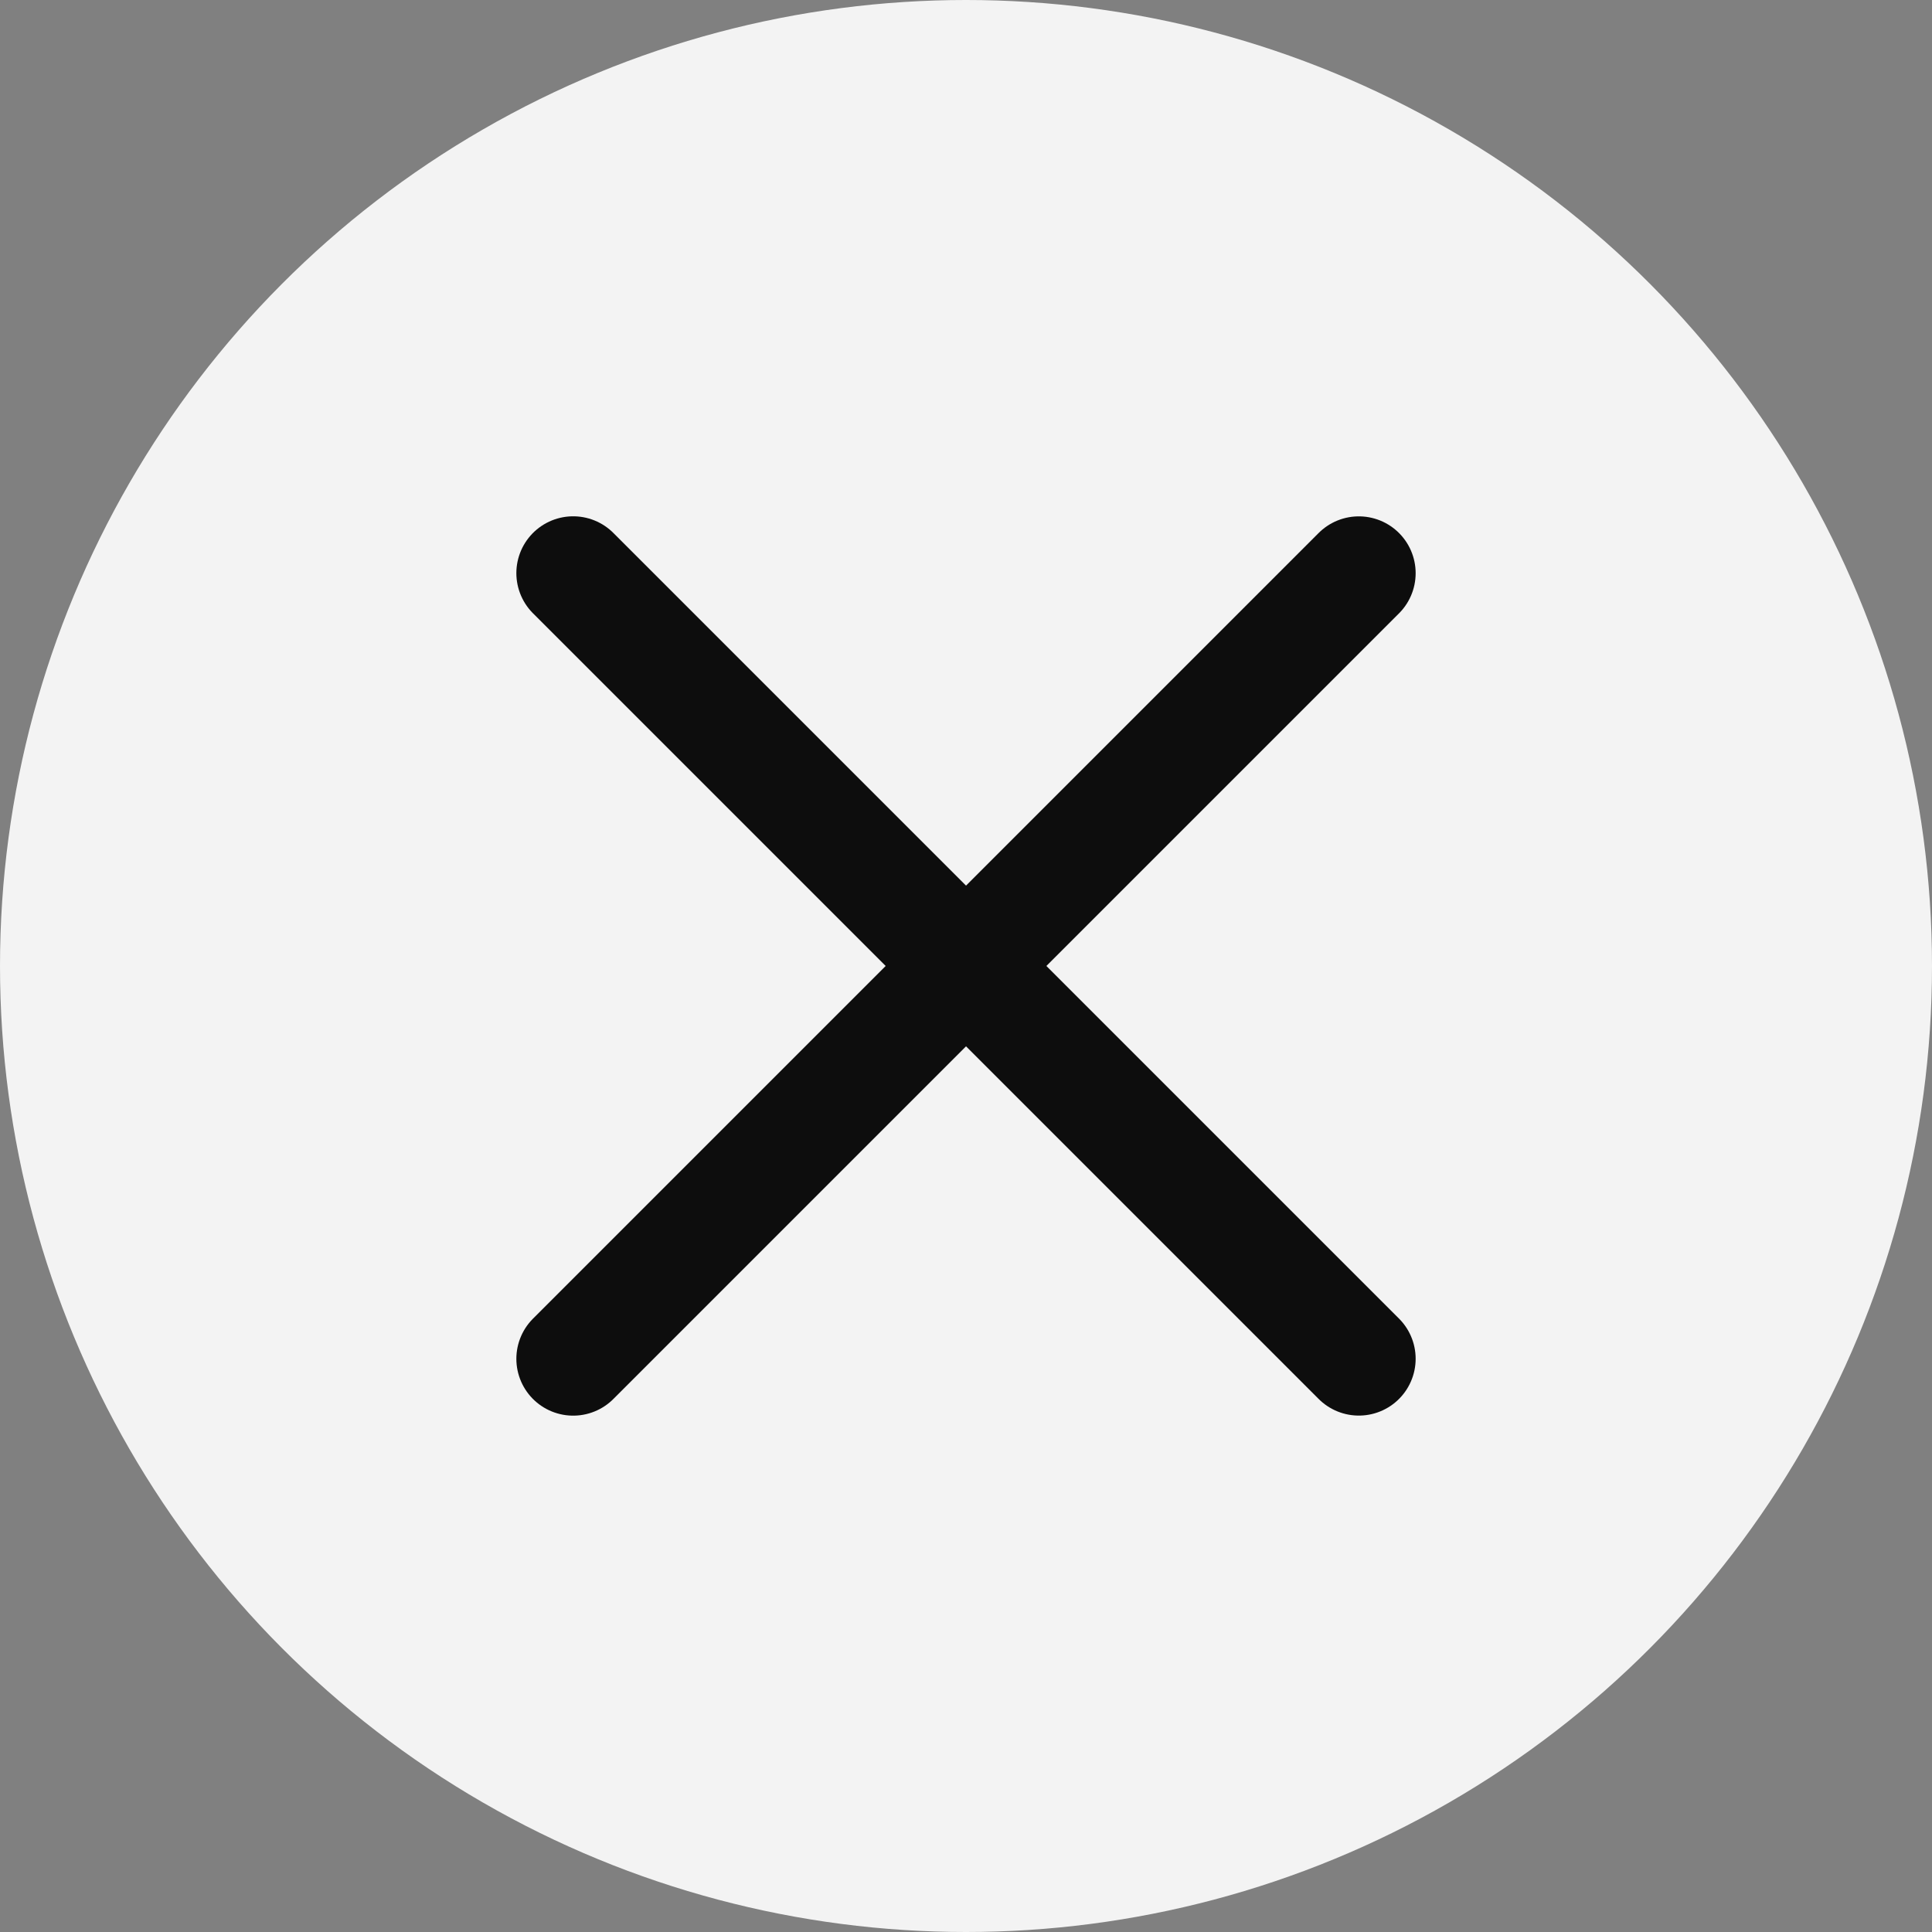 <svg xmlns="http://www.w3.org/2000/svg" width="34" height="34" viewBox="0 0 34 34">
  <rect x="0" y="0" width="34" height="34" fill="#808080" stroke="none"/>
  <g id="グループ_60" data-name="グループ 60" transform="translate(-1716 -511)" opacity="0.9">
    <circle id="楕円形_1" data-name="楕円形 1" cx="17" cy="17" r="17" transform="translate(1716 511)" fill="#fff"/>
    <path id="パス_15" data-name="パス 15" d="M1722.58,518.542l13.826,13.826" transform="translate(3.507 2.544)" fill="none" stroke="#000" stroke-linecap="round" stroke-width="2"/>
    <path id="パス_16" data-name="パス 16" d="M1722.58,532.369l13.826-13.826" transform="translate(3.507 2.544)" fill="none" stroke="#000" stroke-linecap="round" stroke-width="2"/>
  </g>
</svg>
